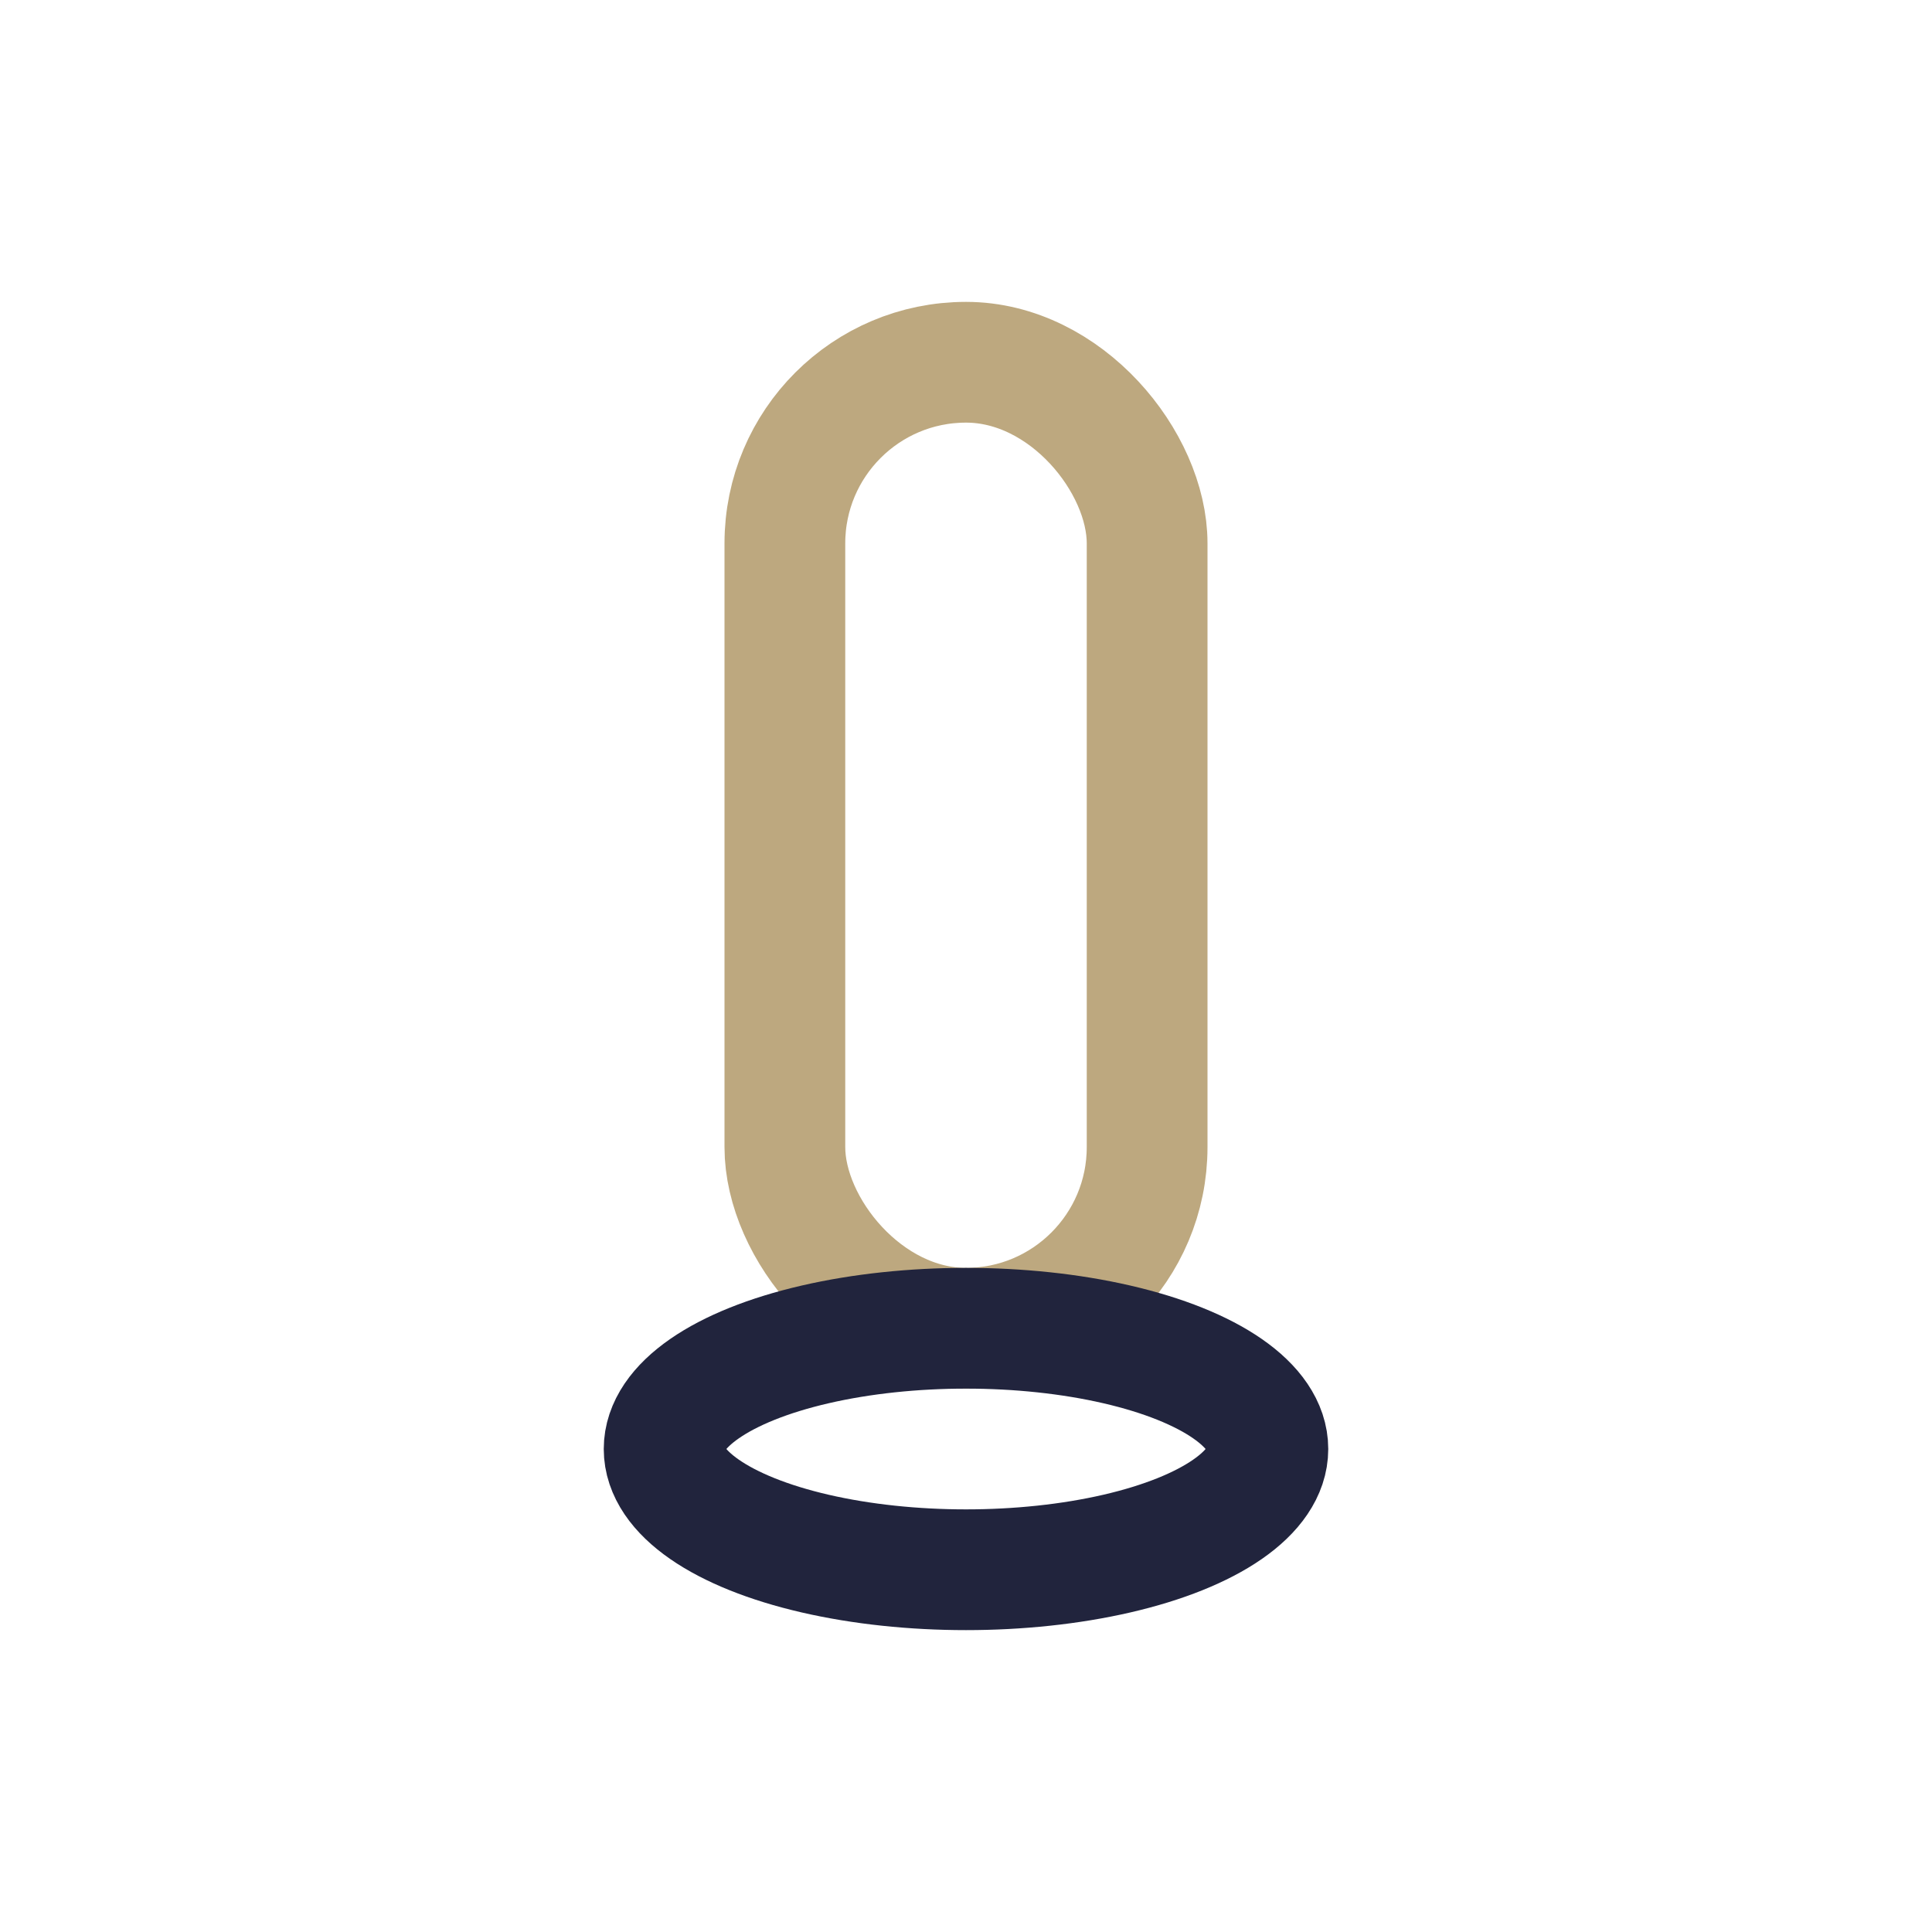 <?xml version="1.0" encoding="UTF-8"?>
<svg xmlns="http://www.w3.org/2000/svg" width="32" height="32" viewBox="0 0 32 32"><rect x="13" y="6" width="6" height="16" rx="3" fill="none" stroke="#BDA87F" stroke-width="2"/><ellipse cx="16" cy="24" rx="5" ry="2" fill="none" stroke="#21243D" stroke-width="2"/></svg>